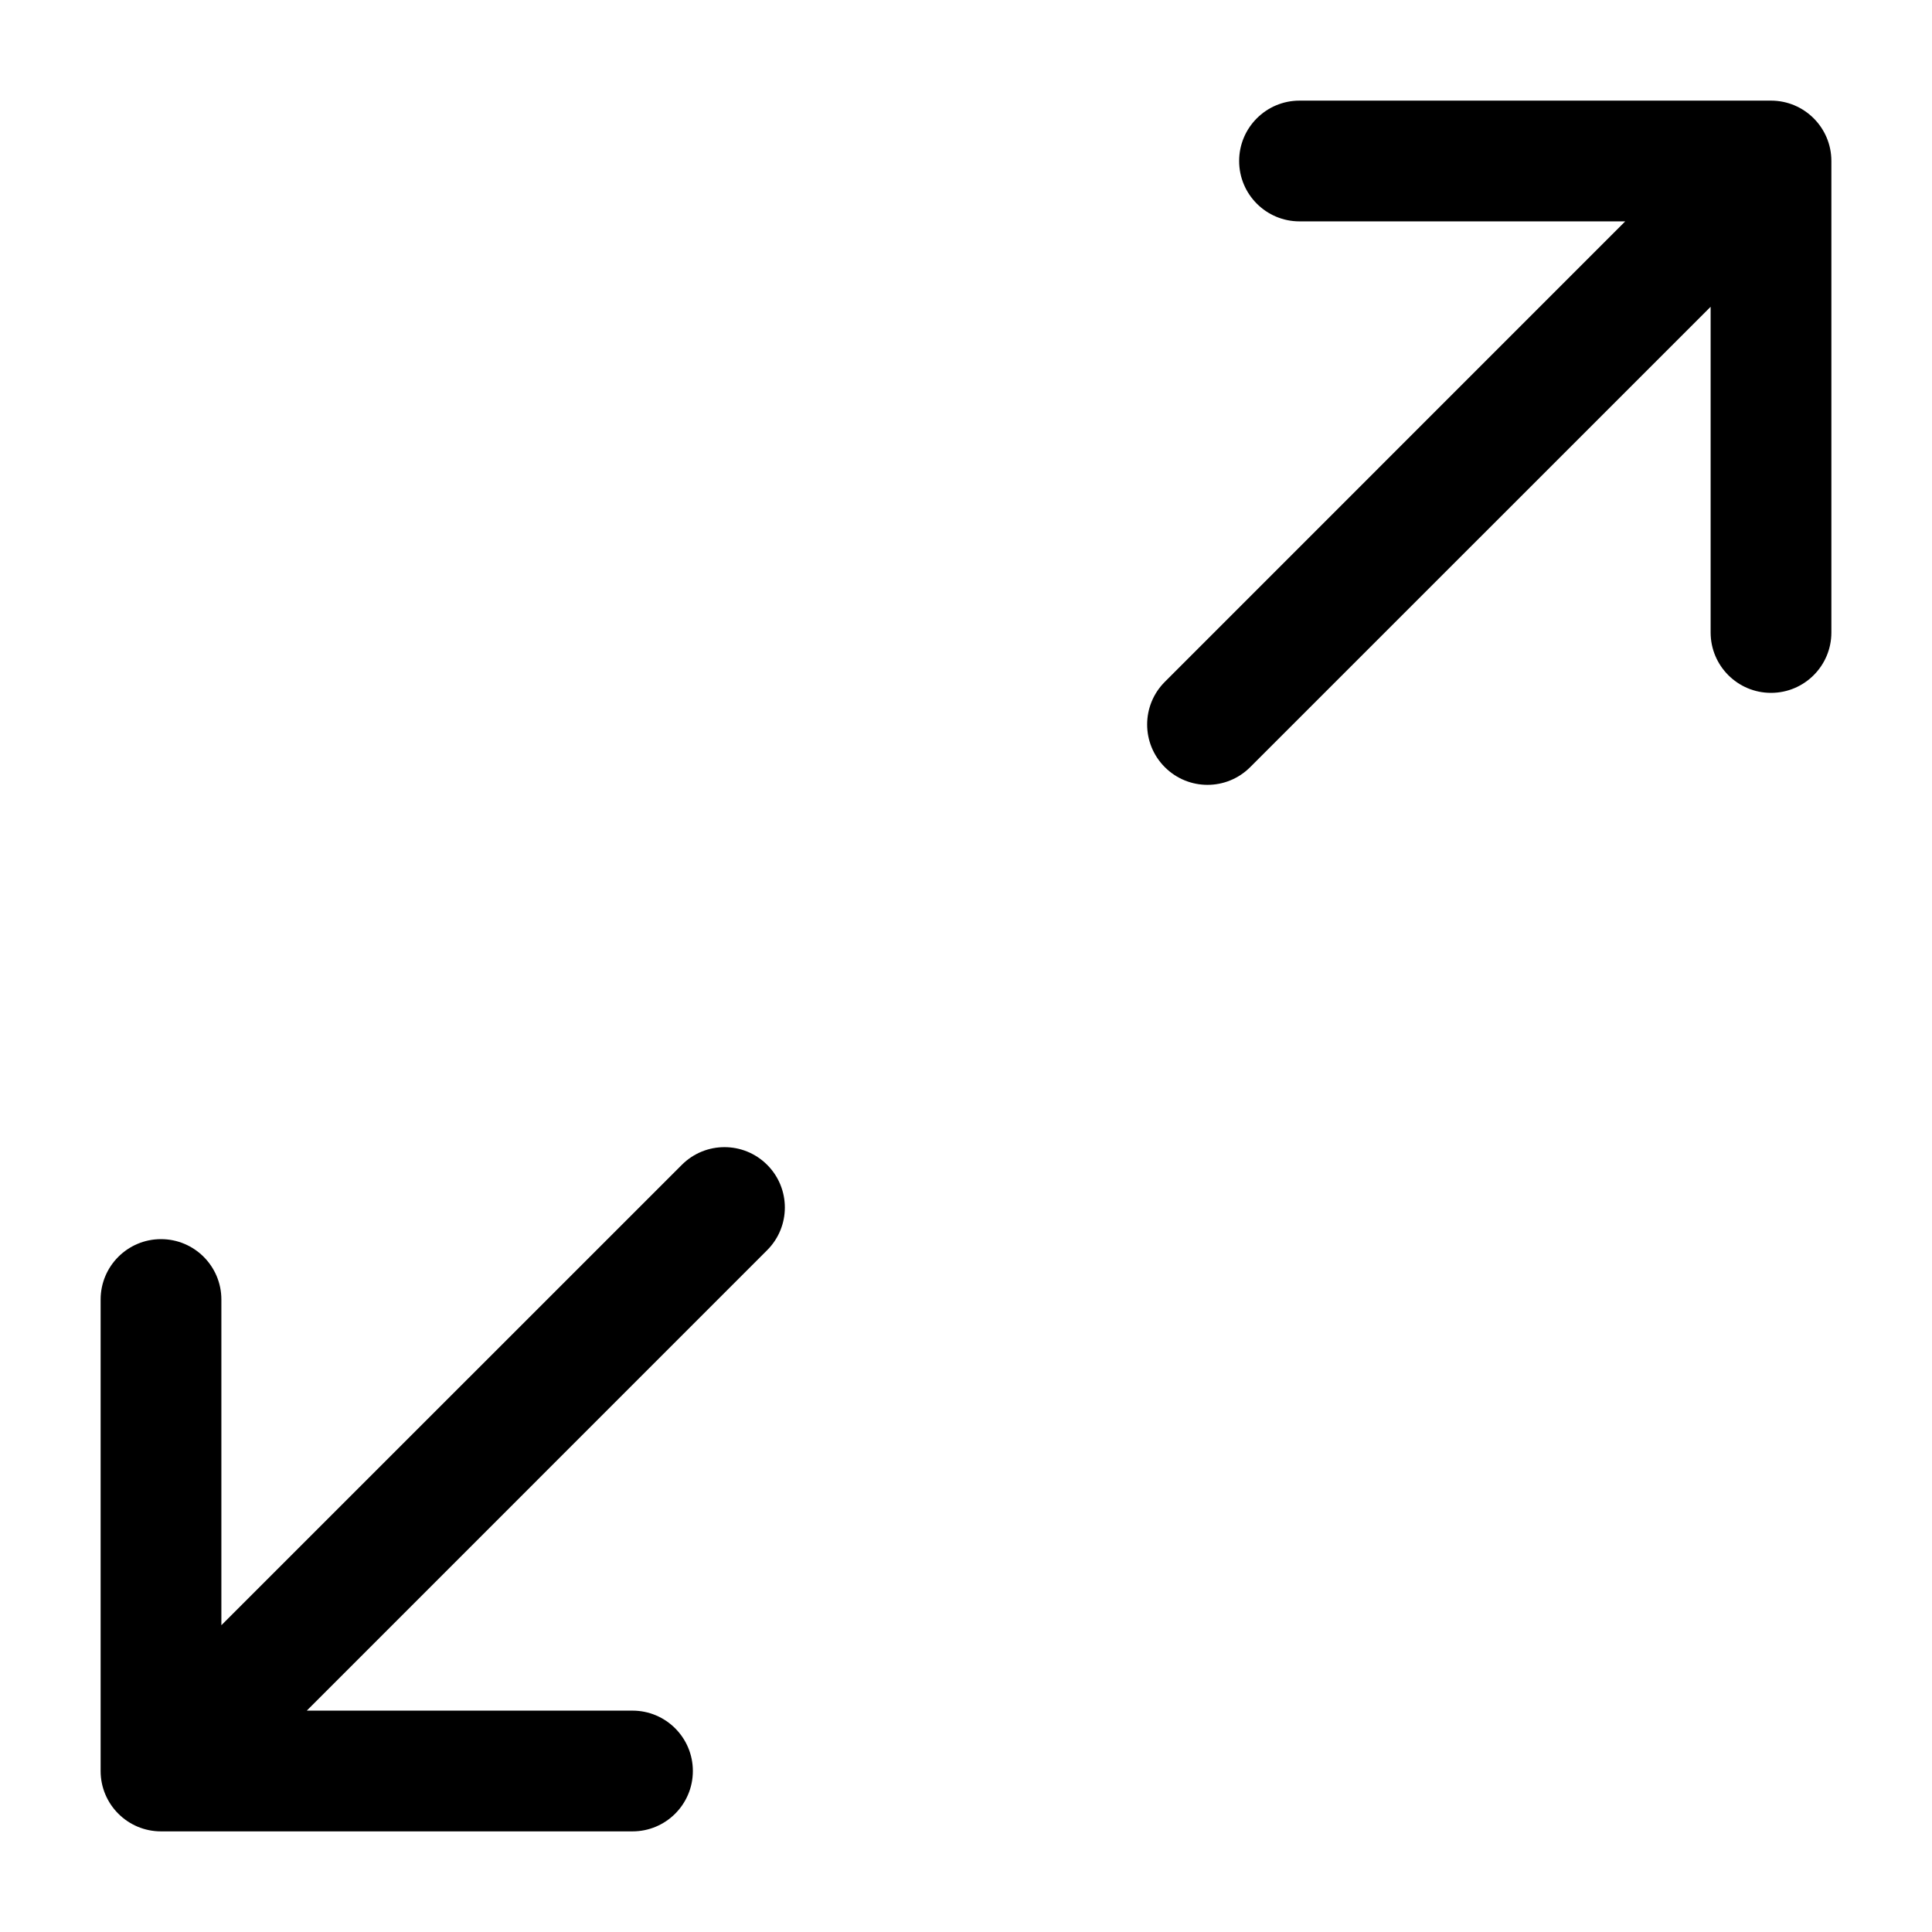 <svg width="24" height="24" viewBox="0 0 24 24" fill="none" xmlns="http://www.w3.org/2000/svg">
<path d="M16.143 1.25C15.729 1.25 15.393 1.586 15.393 2C15.393 2.414 15.729 2.75 16.143 2.75H20.189L14.47 8.47C14.177 8.763 14.177 9.237 14.47 9.53C14.763 9.823 15.237 9.823 15.53 9.53L21.25 3.811V7.857C21.25 8.271 21.586 8.607 22 8.607C22.414 8.607 22.75 8.271 22.75 7.857V2C22.75 1.586 22.414 1.25 22 1.25H16.143Z" fill="black"/>
<path d="M7.857 22.75C8.271 22.75 8.607 22.414 8.607 22C8.607 21.586 8.271 21.25 7.857 21.25H3.811L9.53 15.53C9.823 15.237 9.823 14.763 9.53 14.47C9.237 14.177 8.763 14.177 8.47 14.47L2.75 20.189V16.143C2.75 15.729 2.414 15.393 2 15.393C1.586 15.393 1.25 15.729 1.25 16.143V22C1.25 22.414 1.586 22.75 2 22.75H7.857Z" fill="black"/>
</svg>
